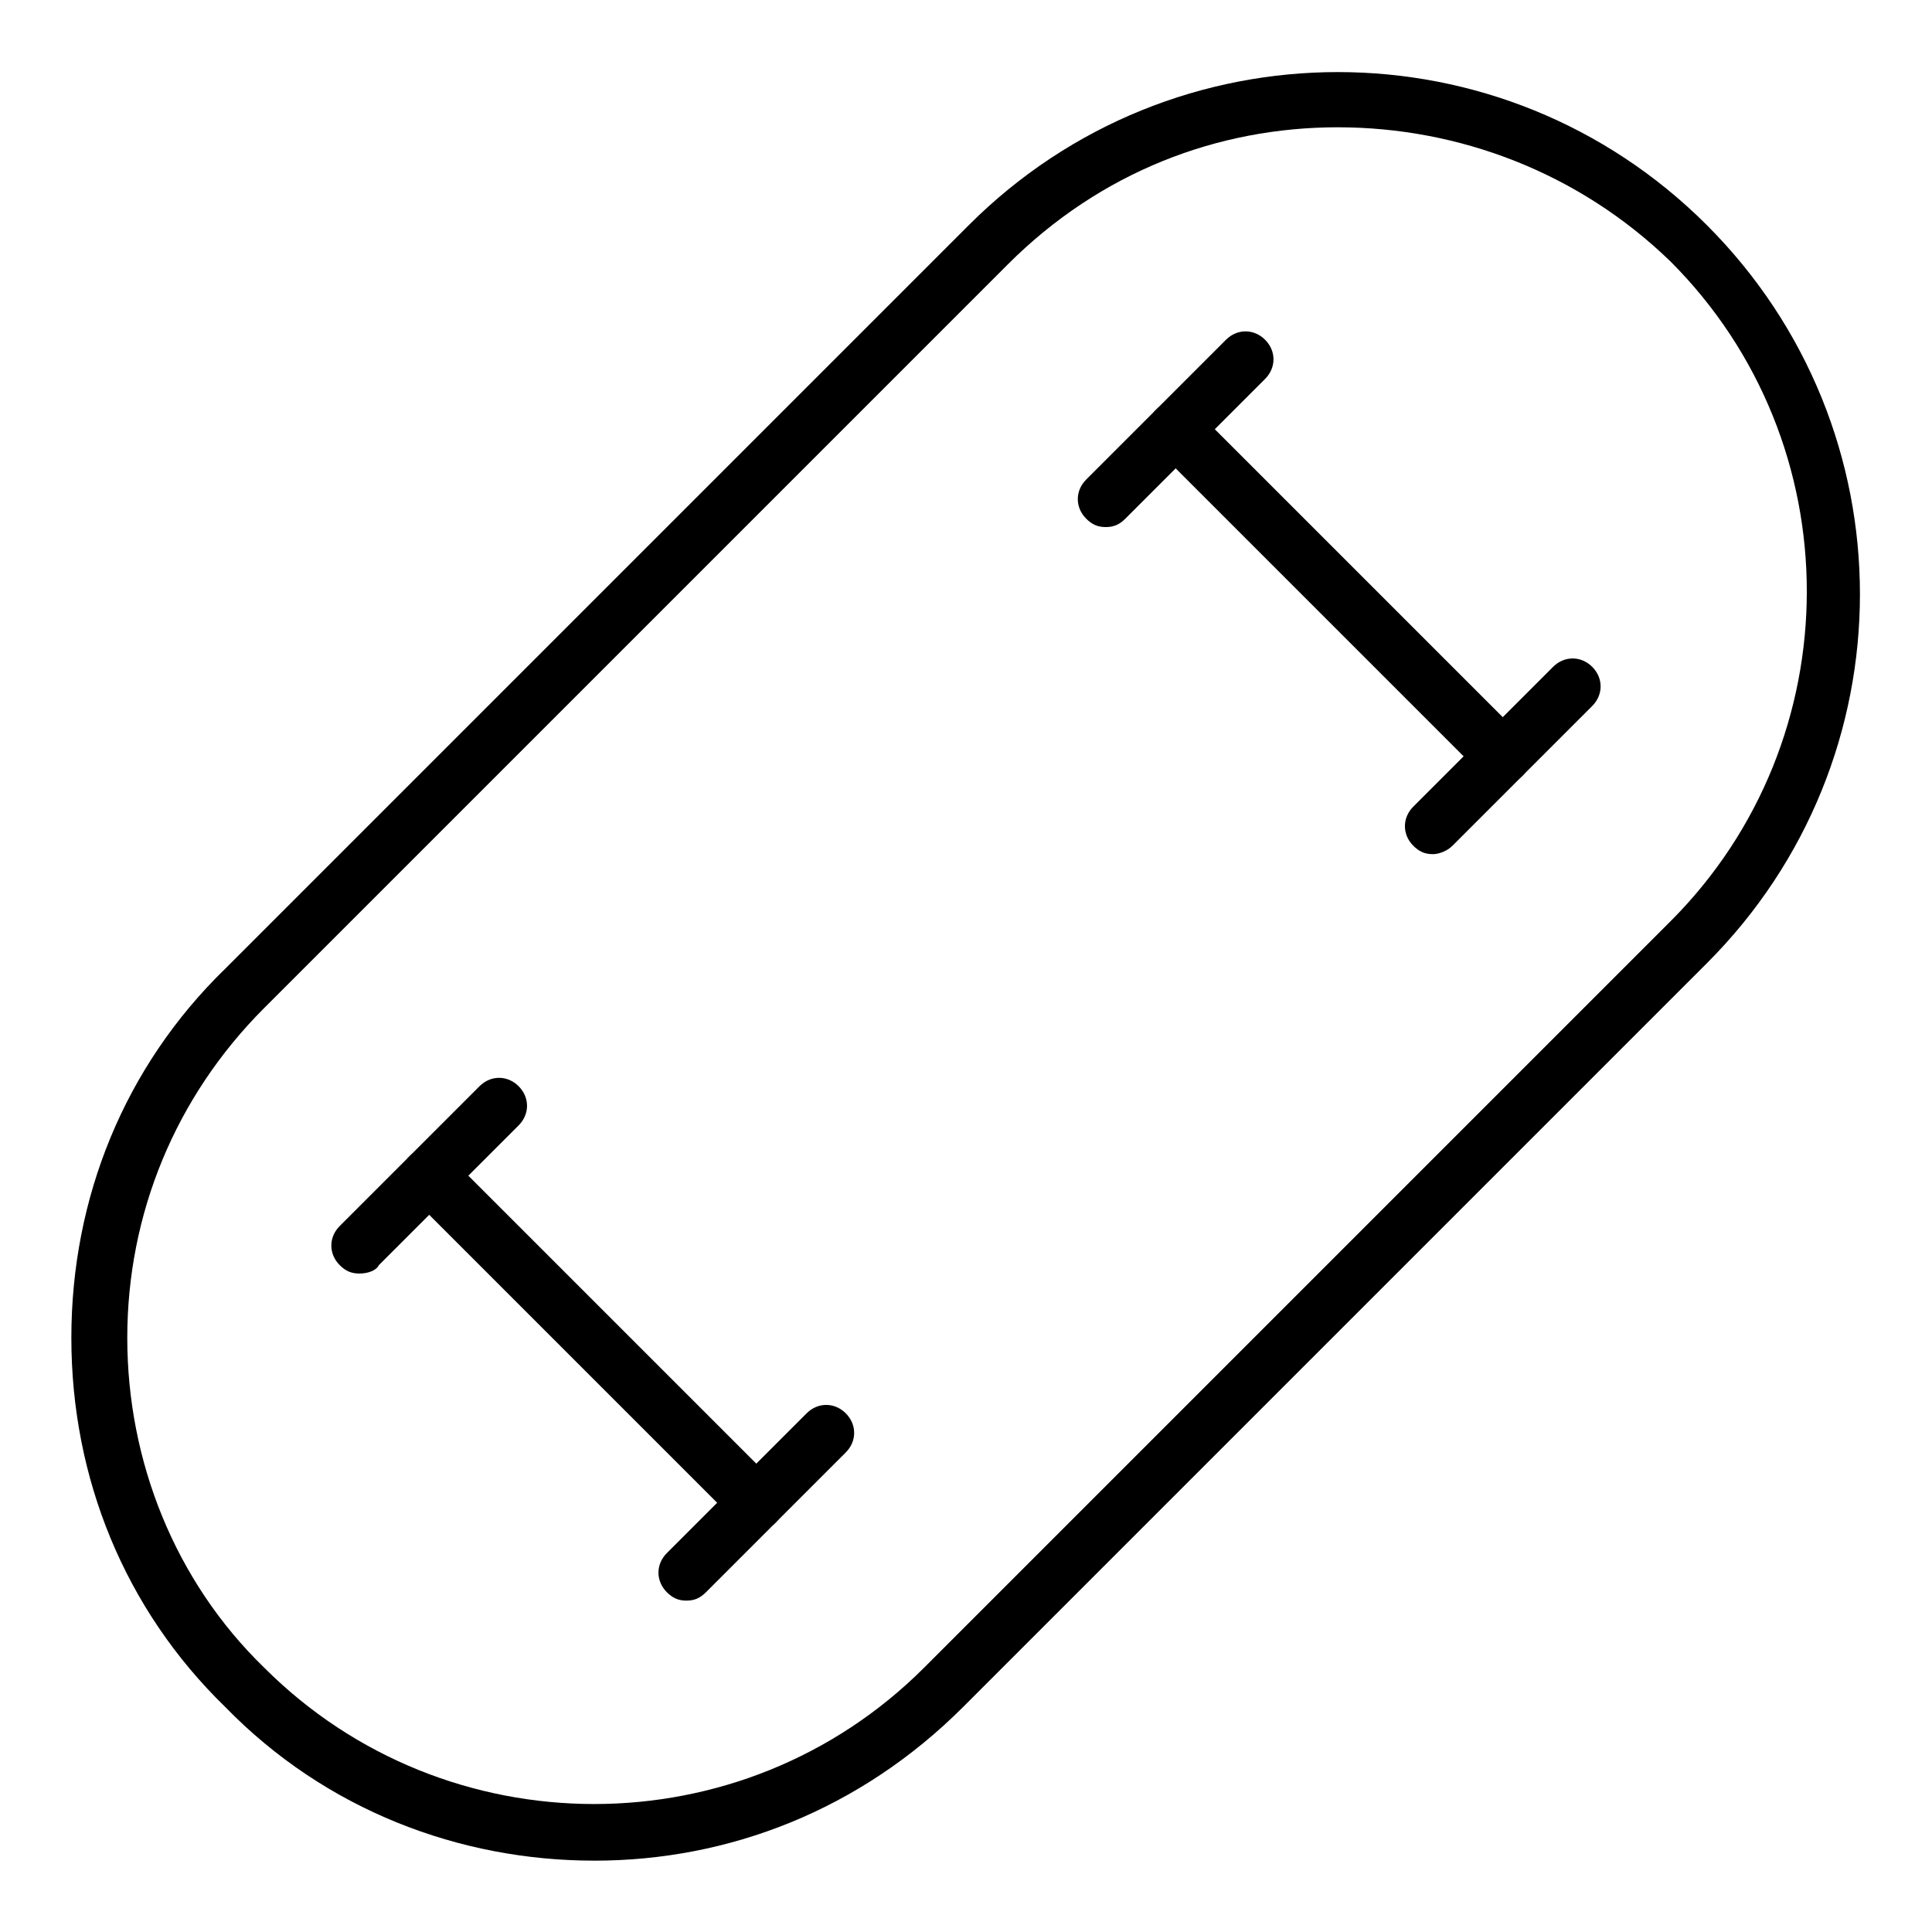 <?xml version="1.0" encoding="UTF-8"?>
<!-- Uploaded to: SVG Repo, www.svgrepo.com, Generator: SVG Repo Mixer Tools -->
<svg fill="#000000" width="800px" height="800px" version="1.1" viewBox="144 144 512 512" xmlns="http://www.w3.org/2000/svg">
 <g>
  <path d="m301.46 637.09c-35.562 0-71.125-13.336-97.797-40.75-26.676-25.93-40.754-60.754-40.754-97.797 0-37.043 14.078-71.867 40.75-97.797l197.08-197.08c54.086-54.086 141.51-54.086 195.6 0 54.086 54.086 54.086 141.51 0 195.6l-197.08 197.08c-27.414 27.414-62.234 40.75-97.797 40.75zm197.08-459.36c-31.859 0-62.977 11.855-87.426 36.305l-197.08 197.08c-23.711 23.707-36.305 54.824-36.305 87.426 0 32.598 12.594 64.457 36.305 87.426 48.16 48.16 126.69 48.16 174.85 0l197.82-197.82c48.16-48.16 48.16-126.69 0-174.85-24.453-23.711-56.312-35.562-88.168-35.562z"/>
  <path d="m542.25 351.84c-2.223 0-3.703-0.742-5.188-2.223l-86.684-86.684c-2.965-2.965-2.965-7.41 0-10.371 2.965-2.965 7.41-2.965 10.371 0l86.684 86.684c2.965 2.965 2.965 7.41 0 10.371-1.477 1.48-3.703 2.223-5.184 2.223z"/>
  <path d="m437.04 283.68c-2.223 0-3.703-0.742-5.188-2.223-2.965-2.965-2.965-7.41 0-10.371l37.043-37.043c2.965-2.965 7.41-2.965 10.371 0 2.965 2.965 2.965 7.41 0 10.371l-37.043 37.043c-1.48 1.48-2.961 2.223-5.184 2.223z"/>
  <path d="m523.73 370.36c-2.223 0-3.703-0.742-5.188-2.223-2.965-2.965-2.965-7.41 0-10.371l37.043-37.043c2.965-2.965 7.41-2.965 10.371 0 2.965 2.965 2.965 7.41 0 10.371l-37.043 37.043c-1.477 1.48-3.699 2.223-5.184 2.223z"/>
  <path d="m344.43 549.66c-2.223 0-3.703-0.742-5.188-2.223l-86.684-86.684c-2.965-2.965-2.965-7.41 0-10.371 2.965-2.965 7.41-2.965 10.371 0l86.684 86.684c2.965 2.965 2.965 7.41 0 10.371-1.477 1.48-2.961 2.223-5.184 2.223z"/>
  <path d="m239.22 481.5c-2.223 0-3.703-0.742-5.188-2.223-2.965-2.965-2.965-7.41 0-10.371l37.043-37.043c2.965-2.965 7.41-2.965 10.371 0 2.965 2.965 2.965 7.41 0 10.371l-37.043 37.043c-0.738 1.484-2.961 2.223-5.184 2.223z"/>
  <path d="m325.91 568.18c-2.223 0-3.703-0.742-5.188-2.223-2.965-2.965-2.965-7.41 0-10.371l37.043-37.043c2.965-2.965 7.41-2.965 10.371 0 2.965 2.965 2.965 7.41 0 10.371l-37.043 37.043c-1.48 1.48-2.961 2.223-5.184 2.223z"/>
 </g>
</svg>